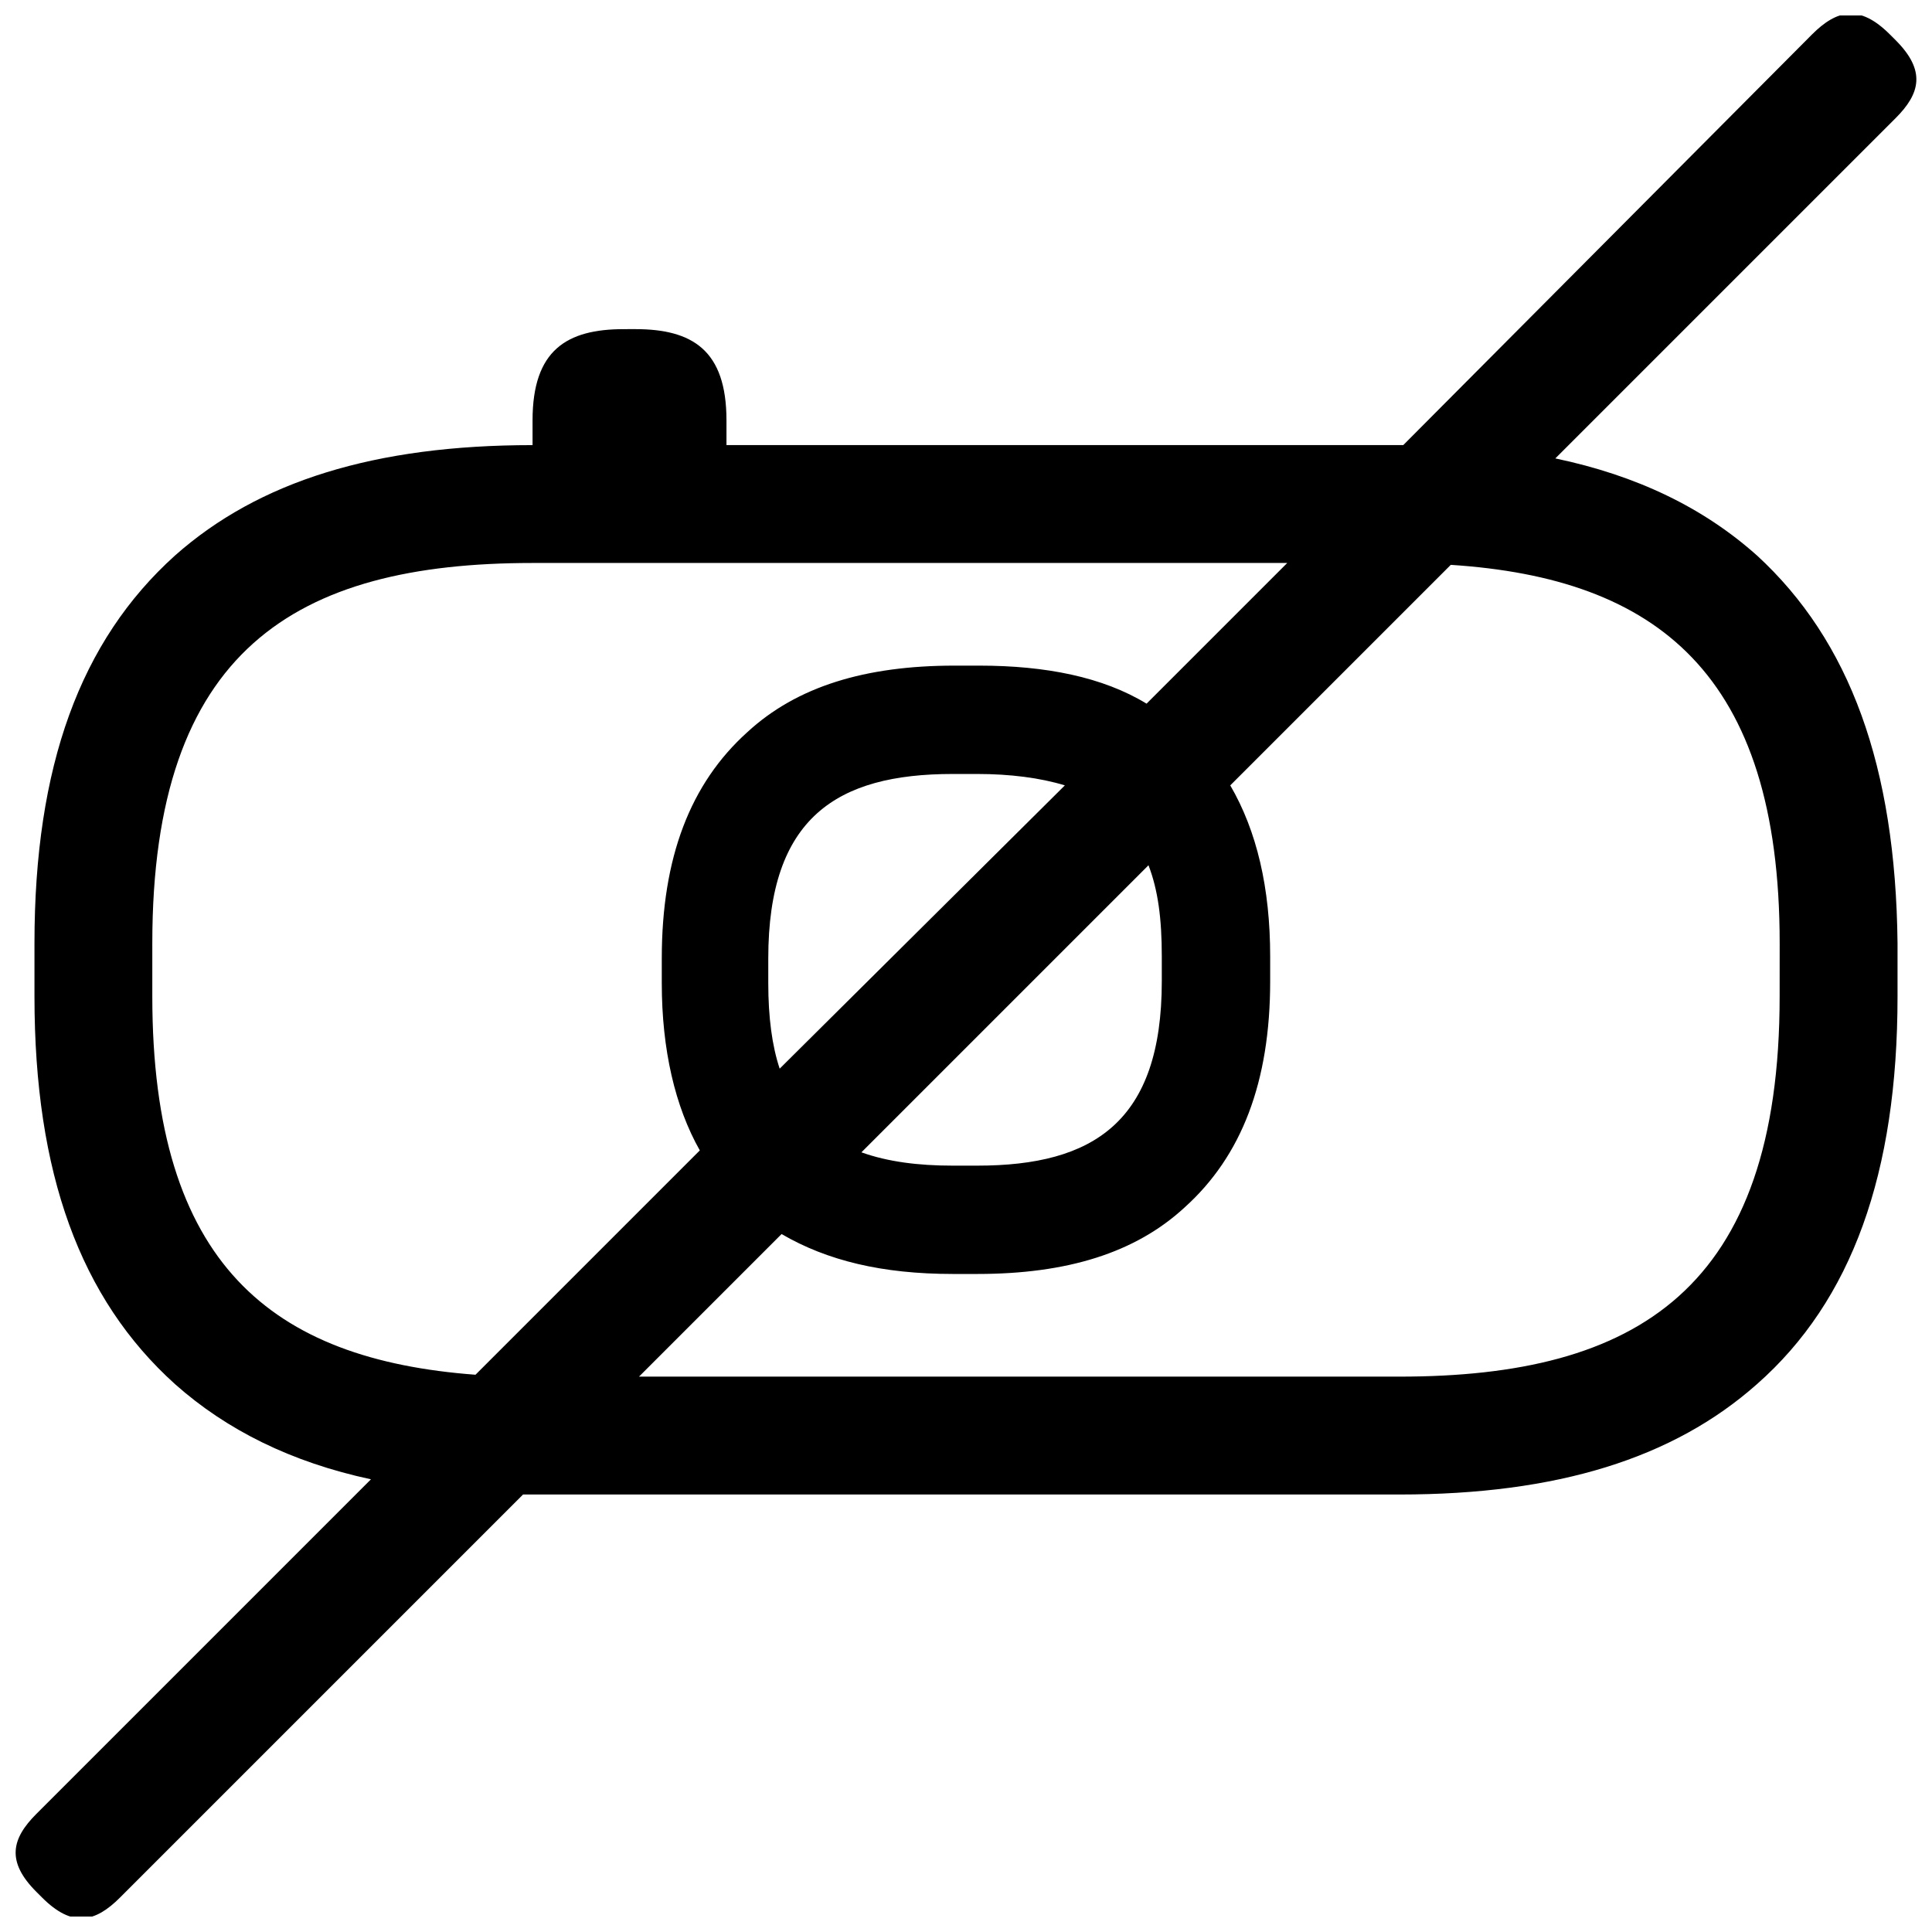 <?xml version="1.0" encoding="UTF-8"?>
<!-- Uploaded to: SVG Repo, www.svgrepo.com, Generator: SVG Repo Mixer Tools -->
<svg width="800px" height="800px" version="1.1" viewBox="144 144 512 512" xmlns="http://www.w3.org/2000/svg">
 <defs>
  <clipPath id="a">
   <path d="m148.09 148.09h503.81v503.81h-503.81z"/>
  </clipPath>
 </defs>
 <g clip-path="url(#a)">
  <path d="m609.58 291.18c-14.105-12.594-31.738-21.16-53.402-25.695l90.184-90.18c6.551-6.551 8.062-12.594 0-20.656l-1.512-1.512c-8.062-8.062-14.105-6.551-20.656 0l-108.32 108.82h-1.512-177.84v-6.551c0-18.641-9.07-24.184-24.184-24.184l-3.023 0.004c-15.113 0-24.184 5.543-24.184 24.184v6.551c-41.816 0-72.547 9.574-94.715 29.223-25.191 22.668-37.281 55.918-37.281 102.77v14.105c0 46.855 12.09 80.105 37.281 102.78 13.602 12.09 30.73 20.656 51.891 25.191l-88.668 88.672c-6.551 6.551-8.062 12.594 0 20.656l1.512 1.512c8.062 8.062 14.105 6.551 20.656 0l106.81-106.81h3.023 229.23c41.816 0 72.547-9.574 94.715-29.223 25.191-22.168 37.281-55.922 37.281-102.78v-14.105c-0.504-46.855-12.598-80.105-37.285-102.78zm-339.57 217.14c-53.906-4.031-85.648-29.223-85.648-100.26v-14.105c0-77.586 37.785-100.76 100.76-100.76h200.01l-37.281 37.281c-11.586-7.055-26.703-10.078-44.336-10.078h-6.551c-23.68 0-41.816 5.543-54.914 17.633-15.113 13.602-22.672 33.25-22.672 59.953v6.551c0 17.633 3.527 32.746 10.078 44.336zm178.35-135.02c2.519 6.551 3.527 14.105 3.527 24.184v6.551c0 37.281-18.137 48.871-48.871 48.871h-6.551c-9.07 0-17.129-1.008-24.184-3.527zm-97.738 53.906c-2.016-6.047-3.023-13.602-3.023-22.672v-6.551c0-37.281 18.137-48.871 48.871-48.871h6.551c8.566 0 16.625 1.008 23.176 3.023zm265-19.145c0 77.586-37.785 100.76-100.76 100.76h-201.52l37.785-37.785c12.09 7.055 26.703 10.578 45.344 10.578h6.551c23.68 0 41.816-5.543 54.914-17.633 15.113-13.602 22.672-33.25 22.672-59.953v-6.551c0-18.137-3.527-33.25-10.578-45.344l58.441-58.441c54.41 3.527 87.16 28.719 87.16 100.26z"/>
 </g>
</svg>